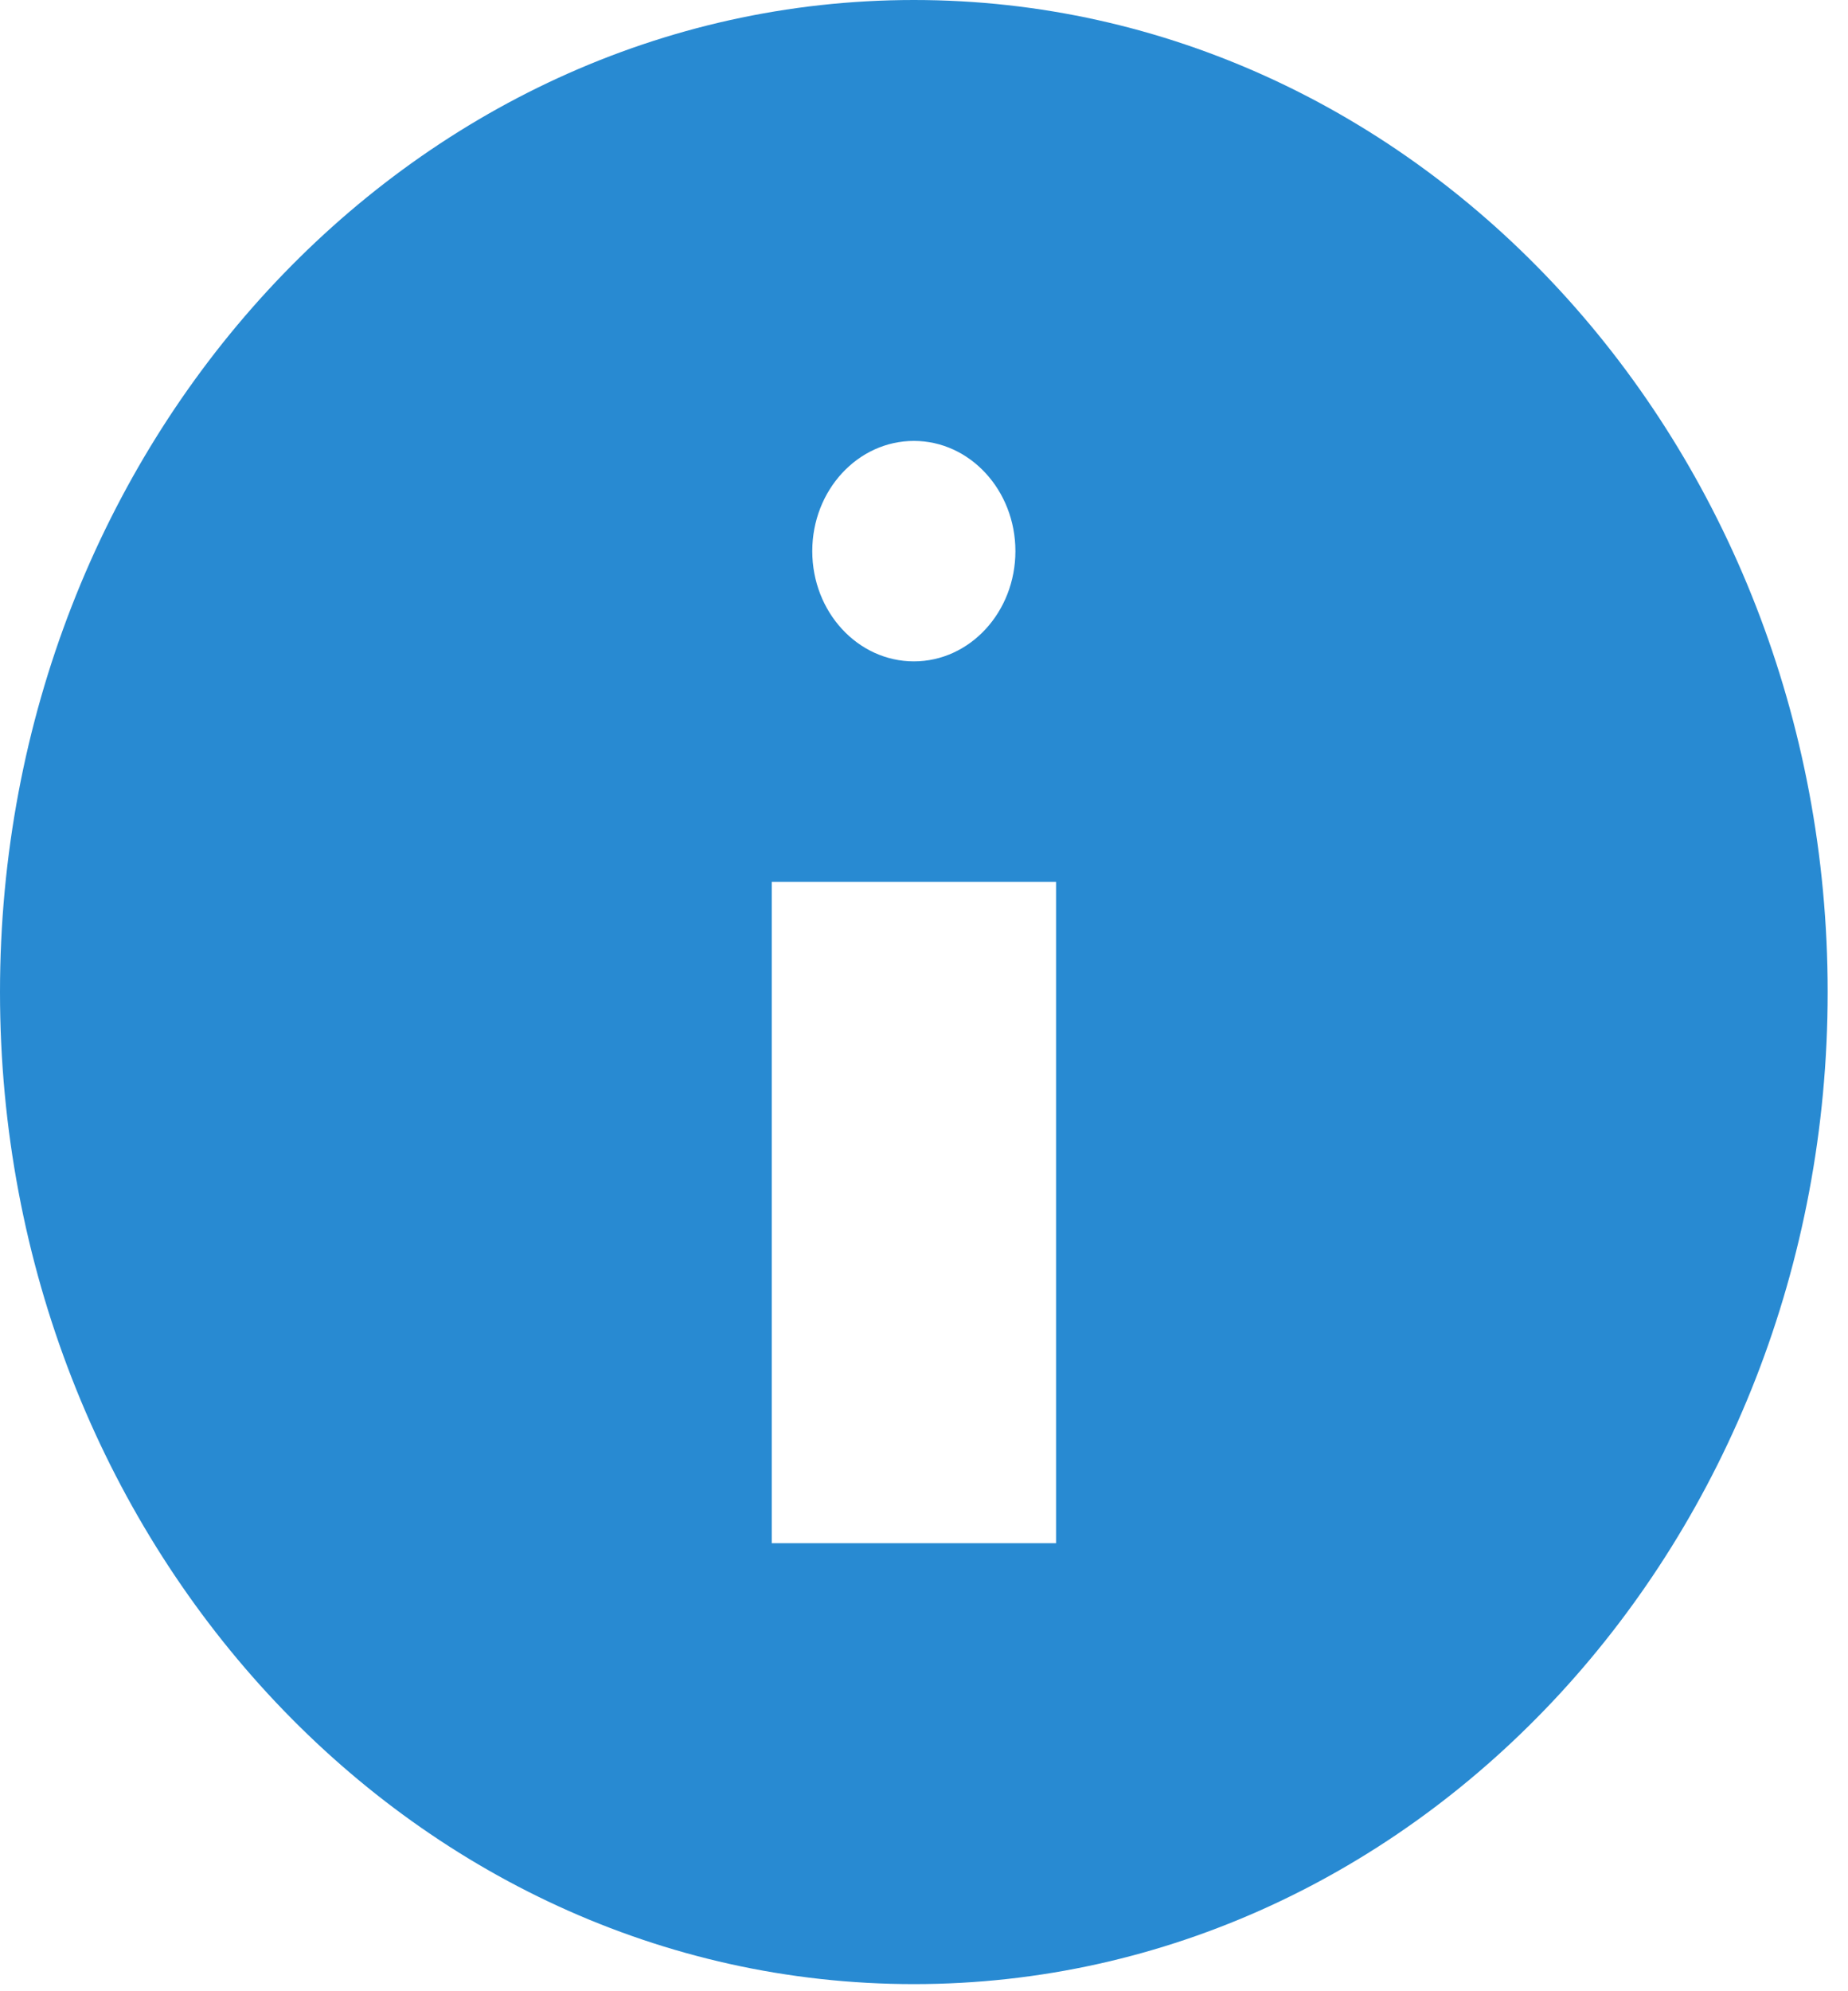 <?xml version="1.0" encoding="utf-8"?>
<svg xmlns="http://www.w3.org/2000/svg" fill="none" height="100%" overflow="visible" preserveAspectRatio="none" style="display: block;" viewBox="0 0 13 14" width="100%">
<path clip-rule="evenodd" d="M12.857 6.975C12.857 10.827 9.979 13.95 6.429 13.95C2.878 13.95 0 10.827 0 6.975C0 3.123 2.878 0 6.429 0C9.979 0 12.857 3.123 12.857 6.975ZM7.143 3.875C7.143 4.303 6.823 4.65 6.429 4.65C6.034 4.65 5.714 4.303 5.714 3.875C5.714 3.447 6.034 3.1 6.429 3.1C6.823 3.1 7.143 3.447 7.143 3.875ZM7.429 10.85V6.2H5.429V10.85H7.429Z" fill="#288AD2" fill-rule="evenodd" id="Subtract"/>
</svg>